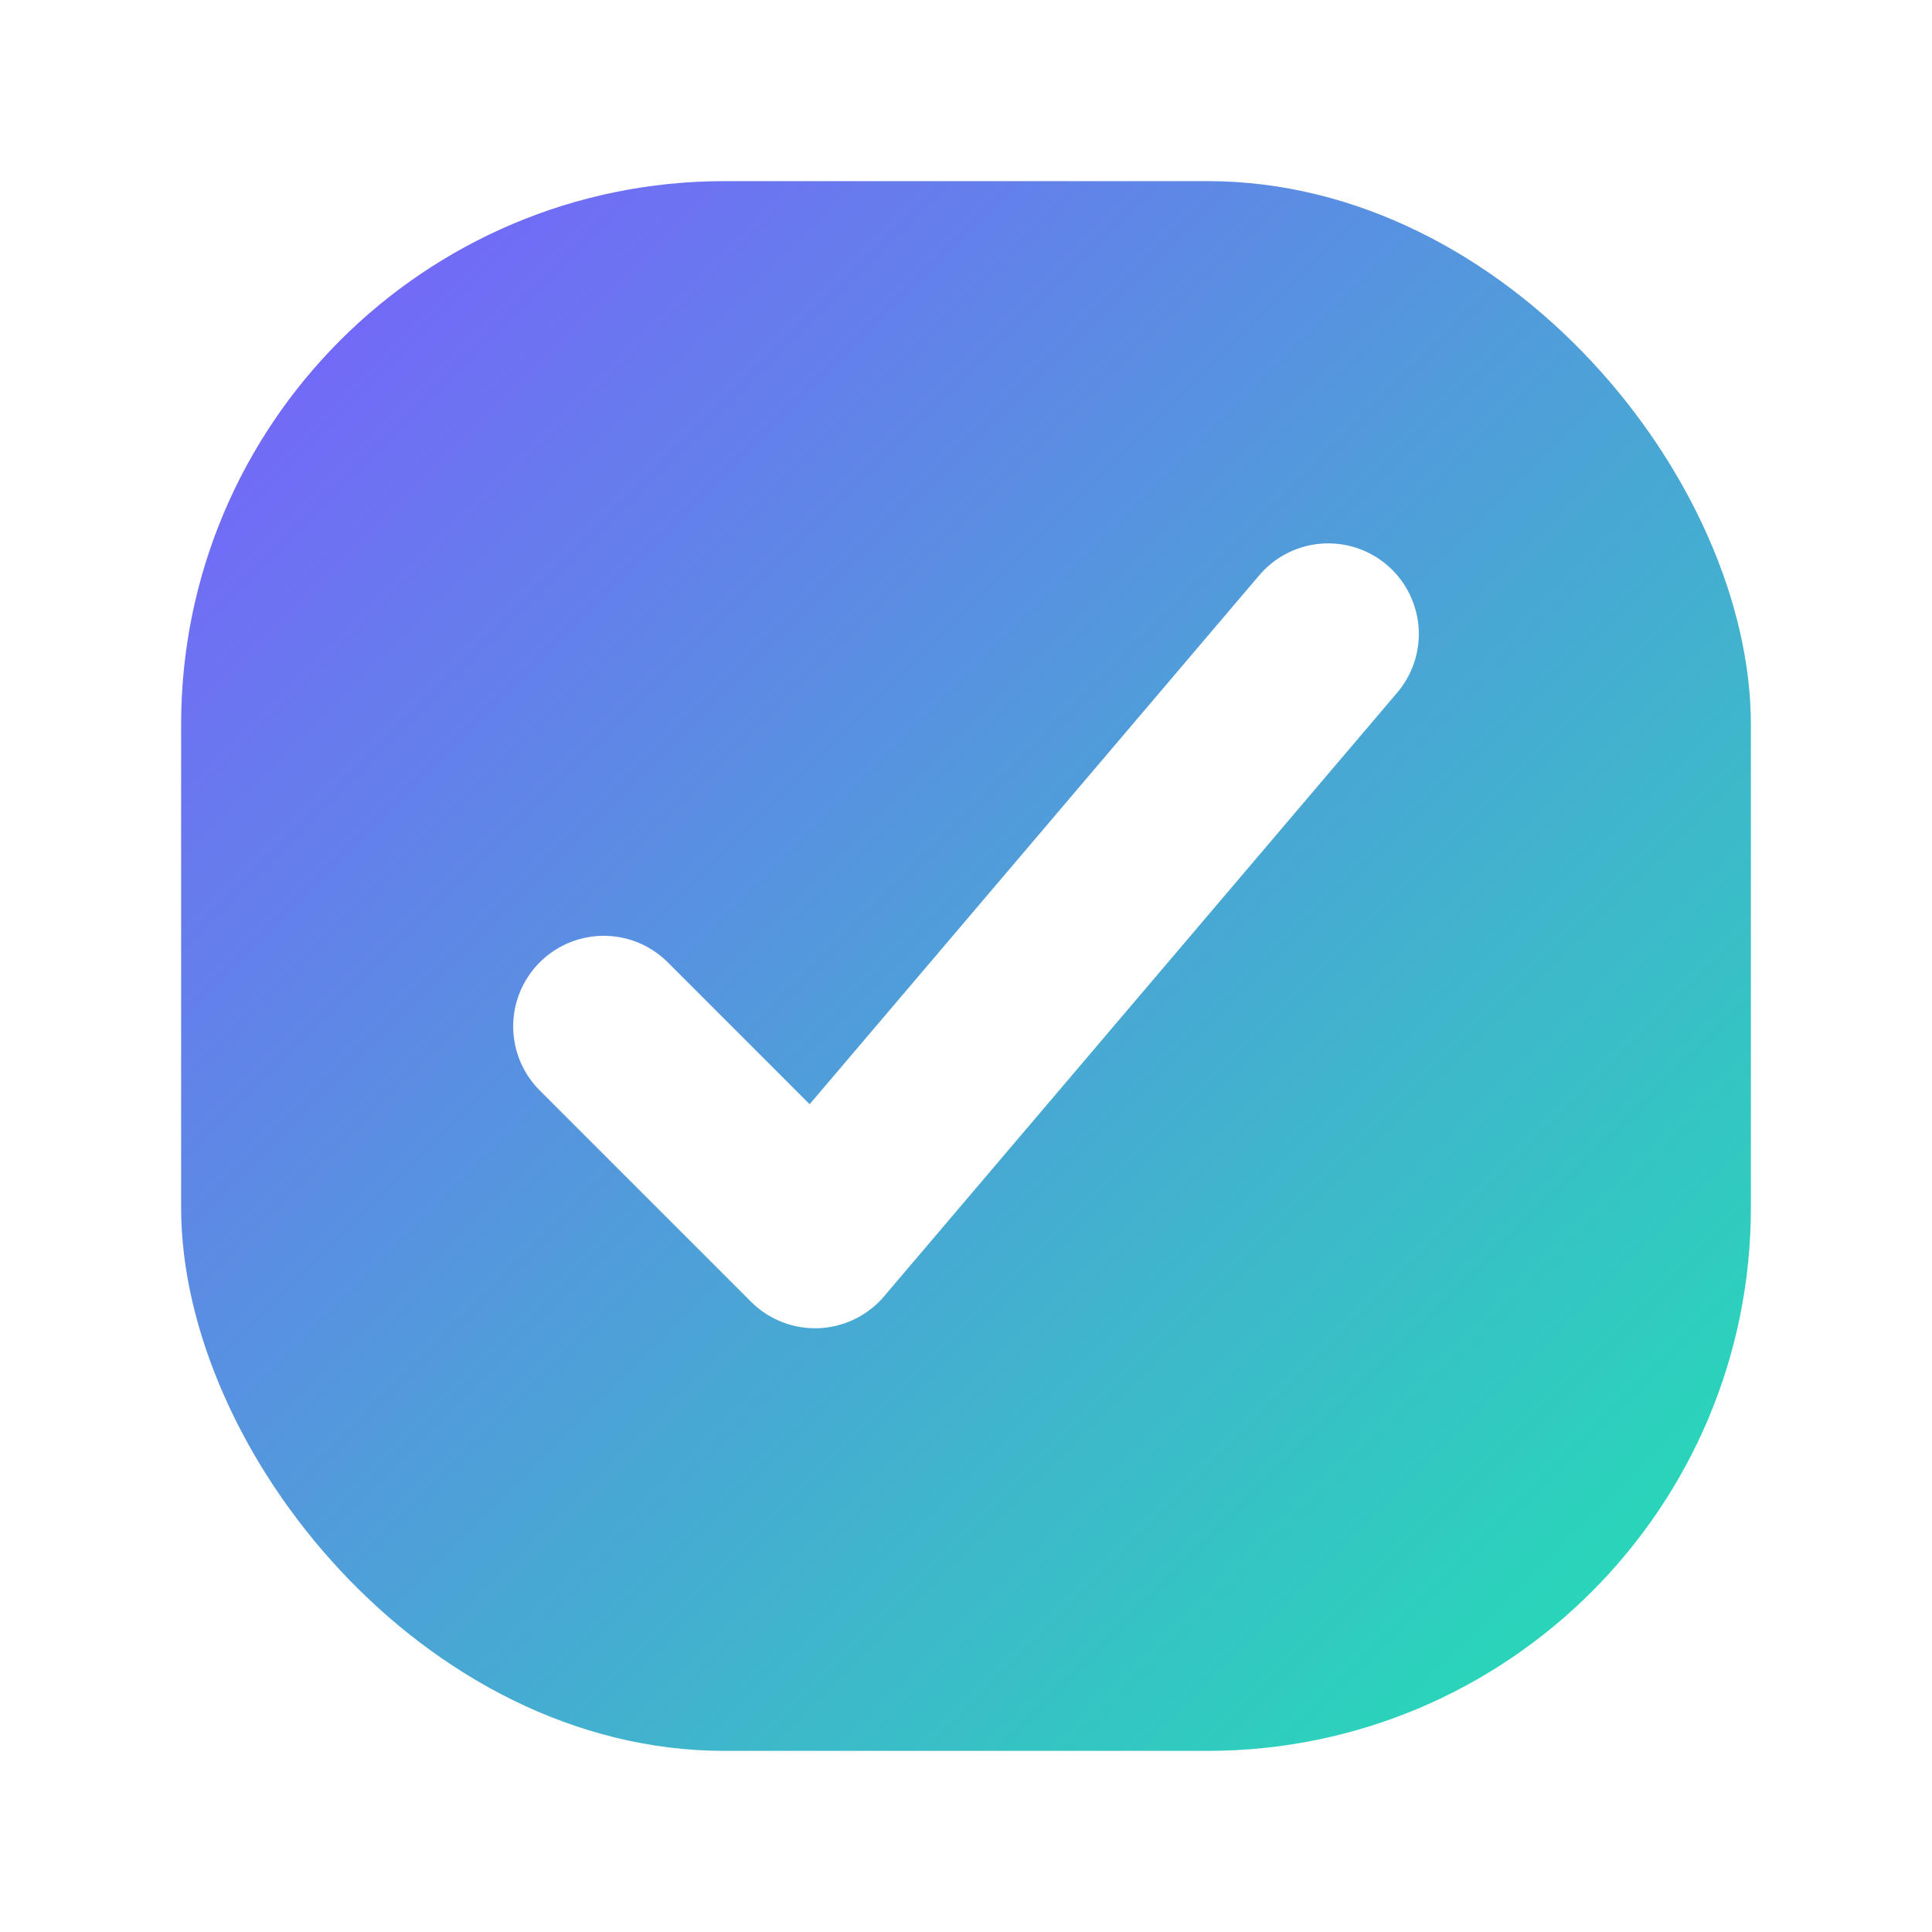 <svg xmlns="http://www.w3.org/2000/svg" width="64" height="64" viewBox="0 0 64 64">
  <defs>
    <linearGradient id="g" x1="0" y1="0" x2="1" y2="1">
      <stop offset="0" stop-color="#7C5CFF"/>
      <stop offset="1" stop-color="#20E3B2"/>
    </linearGradient>
    <filter id="s" x="-20%" y="-20%" width="140%" height="140%">
      <feDropShadow dx="0" dy="10" stdDeviation="10" flood-opacity=".25"/>
    </filter>
  </defs>
  <rect x="6" y="6" width="52" height="52" rx="18" fill="url(#g)" filter="url(#s)"/>
  <path d="M20 34l7 7 17-20" fill="none" stroke="white" stroke-width="6" stroke-linecap="round" stroke-linejoin="round"/>
</svg>
